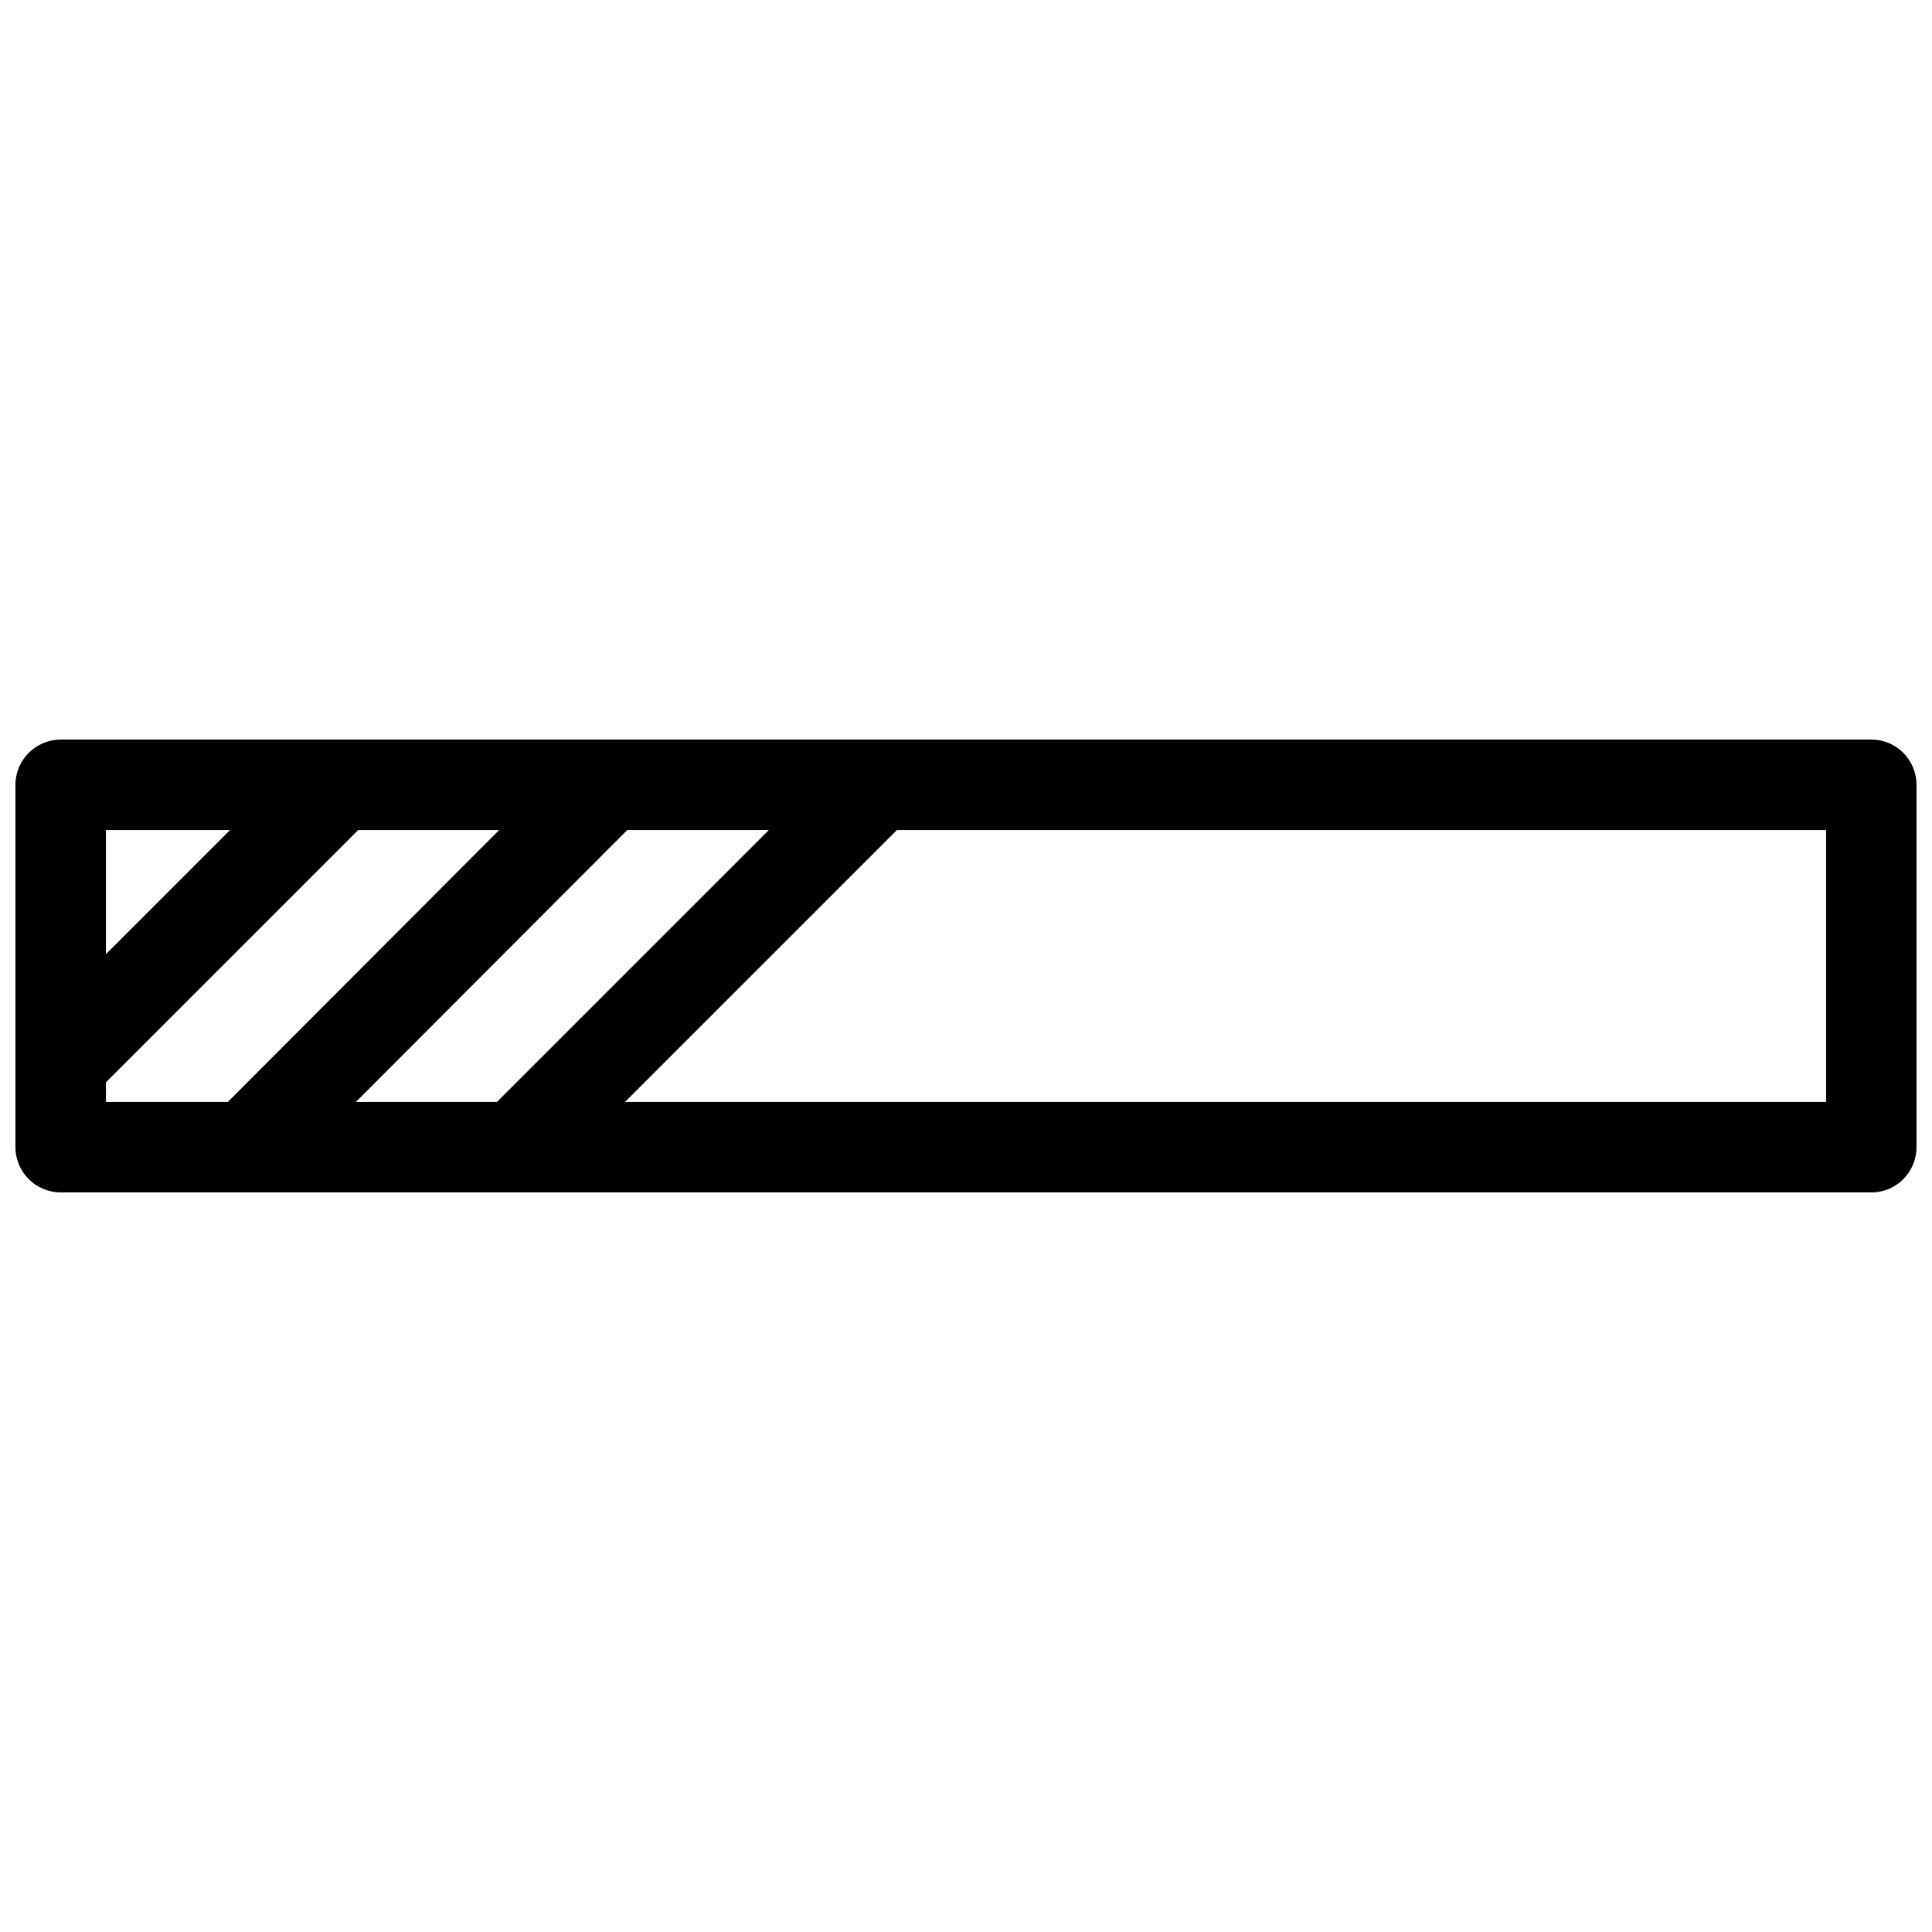 <?xml version="1.0" encoding="UTF-8"?>
<!-- Uploaded to: ICON Repo, www.svgrepo.com, Generator: ICON Repo Mixer Tools -->
<svg width="800px" height="800px" version="1.1" viewBox="144 144 512 512" xmlns="http://www.w3.org/2000/svg">
 <defs>
  <clipPath id="a">
   <path d="m148.09 340h503.81v120h-503.81z"/>
  </clipPath>
 </defs>
 <g clip-path="url(#a)">
  <path d="m160.15 340h479.84c6.551 0 11.91 5.359 11.91 12.059v95.879c0 6.699-5.359 12.059-11.91 12.059h-479.84c-6.699 0-12.059-5.359-12.059-12.059v-95.879c0-6.699 5.359-12.059 12.059-12.059zm221.54 23.969-72.059 72.059h318.3v-72.059zm-106 72.059 72.059-72.059h-37.52l-71.91 72.059zm-71.312 0 71.91-72.059h-37.367l-66.848 66.848v5.211h32.309zm-32.309-39.156 32.902-32.902h-32.902z"/>
 </g>
</svg>